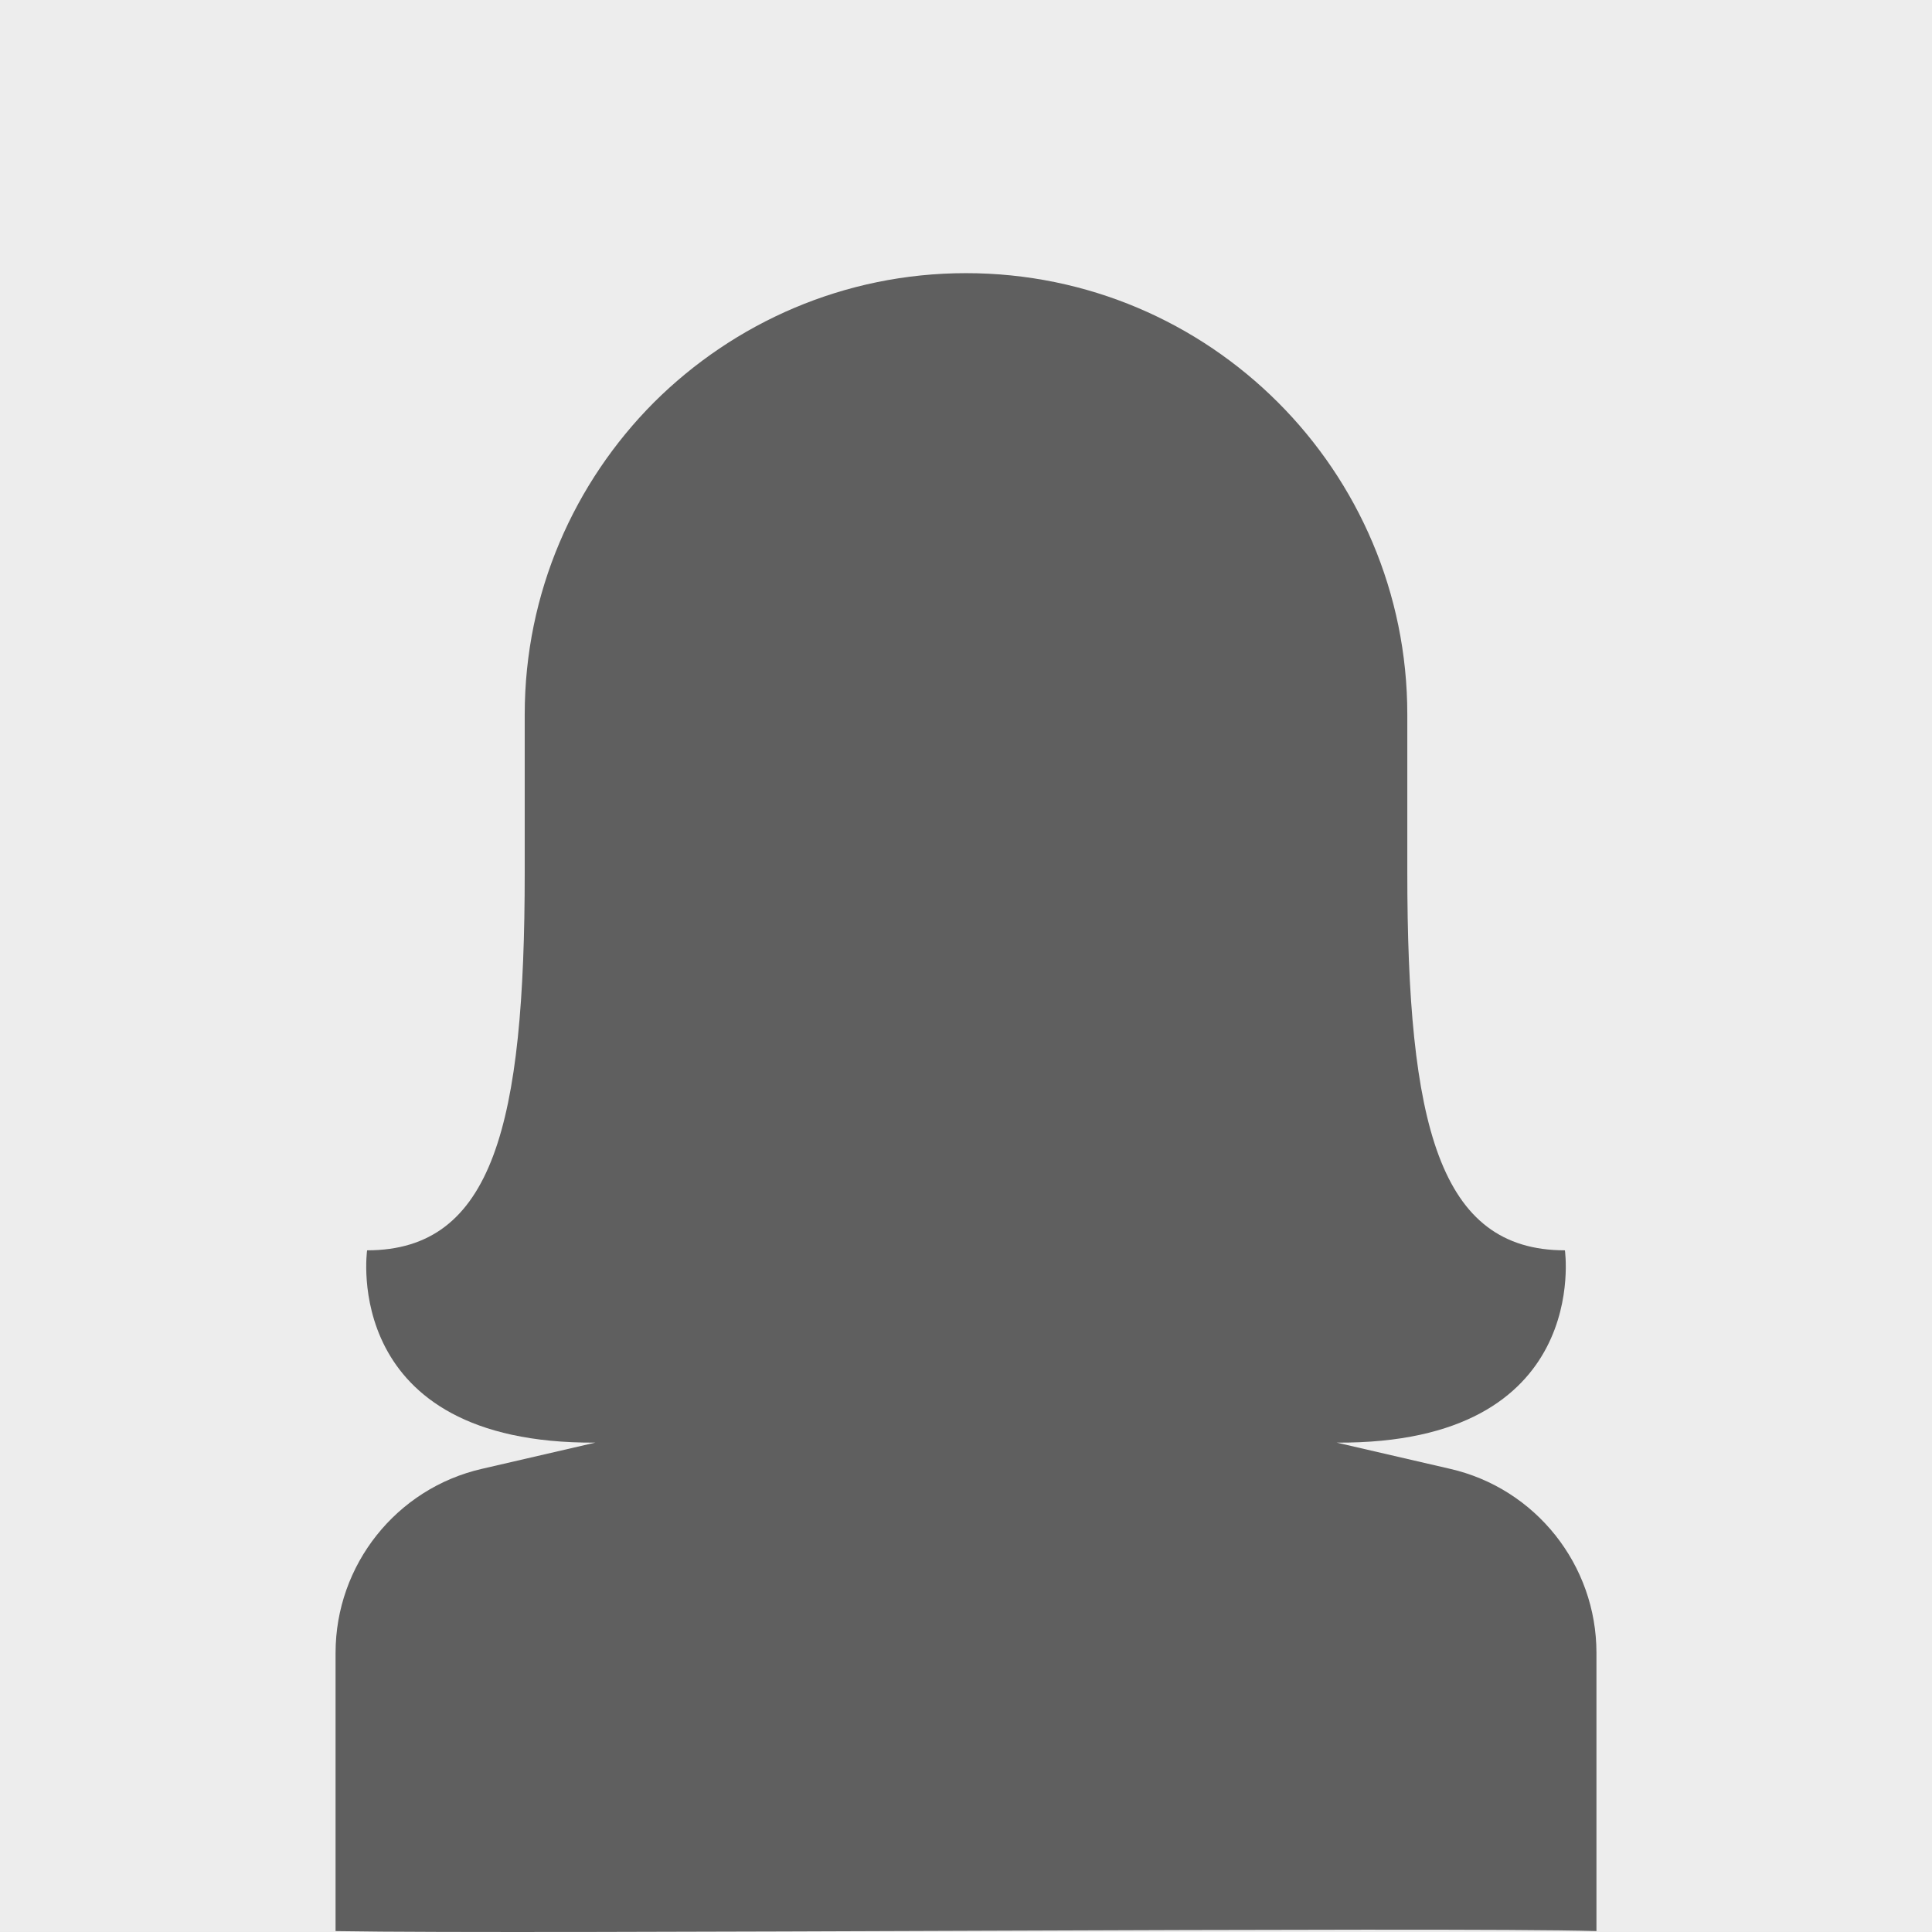 <?xml version="1.0" encoding="UTF-8" standalone="no"?><!DOCTYPE svg PUBLIC "-//W3C//DTD SVG 1.1//EN" "http://www.w3.org/Graphics/SVG/1.1/DTD/svg11.dtd"><svg width="100%" height="100%" viewBox="0 0 300 300" version="1.1" xmlns="http://www.w3.org/2000/svg" xmlns:xlink="http://www.w3.org/1999/xlink" xml:space="preserve" xmlns:serif="http://www.serif.com/" style="fill-rule:evenodd;clip-rule:evenodd;stroke-linejoin:round;stroke-miterlimit:2;"><rect x="0" y="0" width="300" height="300" fill="#333333" stroke="none"/><rect x="0" y="0" width="300" height="299.999" style="fill:#ededed;"/><path d="M247.897,256.656l-0,43.2c-23.683,-0.683 -164.53,0.541 -195.791,0.002l0,-43.202c0,-13.656 9.447,-25.549 22.761,-28.584l17.571,-4.062c-39.743,0.244 -35.435,-29.86 -35.435,-29.86c19.578,0 24.475,-19.577 24.475,-58.734l-0,-24.473c-0,-18.895 7.684,-36.027 20.066,-48.458c12.433,-12.385 29.563,-20.07 48.46,-20.07c37.836,-0 68.522,30.692 68.522,68.528l-0,24.473c-0,39.157 4.897,58.734 24.474,58.734c-0,0 4.308,30.104 -35.435,29.86l17.571,4.062c13.315,3.035 22.761,14.928 22.761,28.584Z" style="fill:#5f5f5f;fill-rule:nonzero;"/></svg>